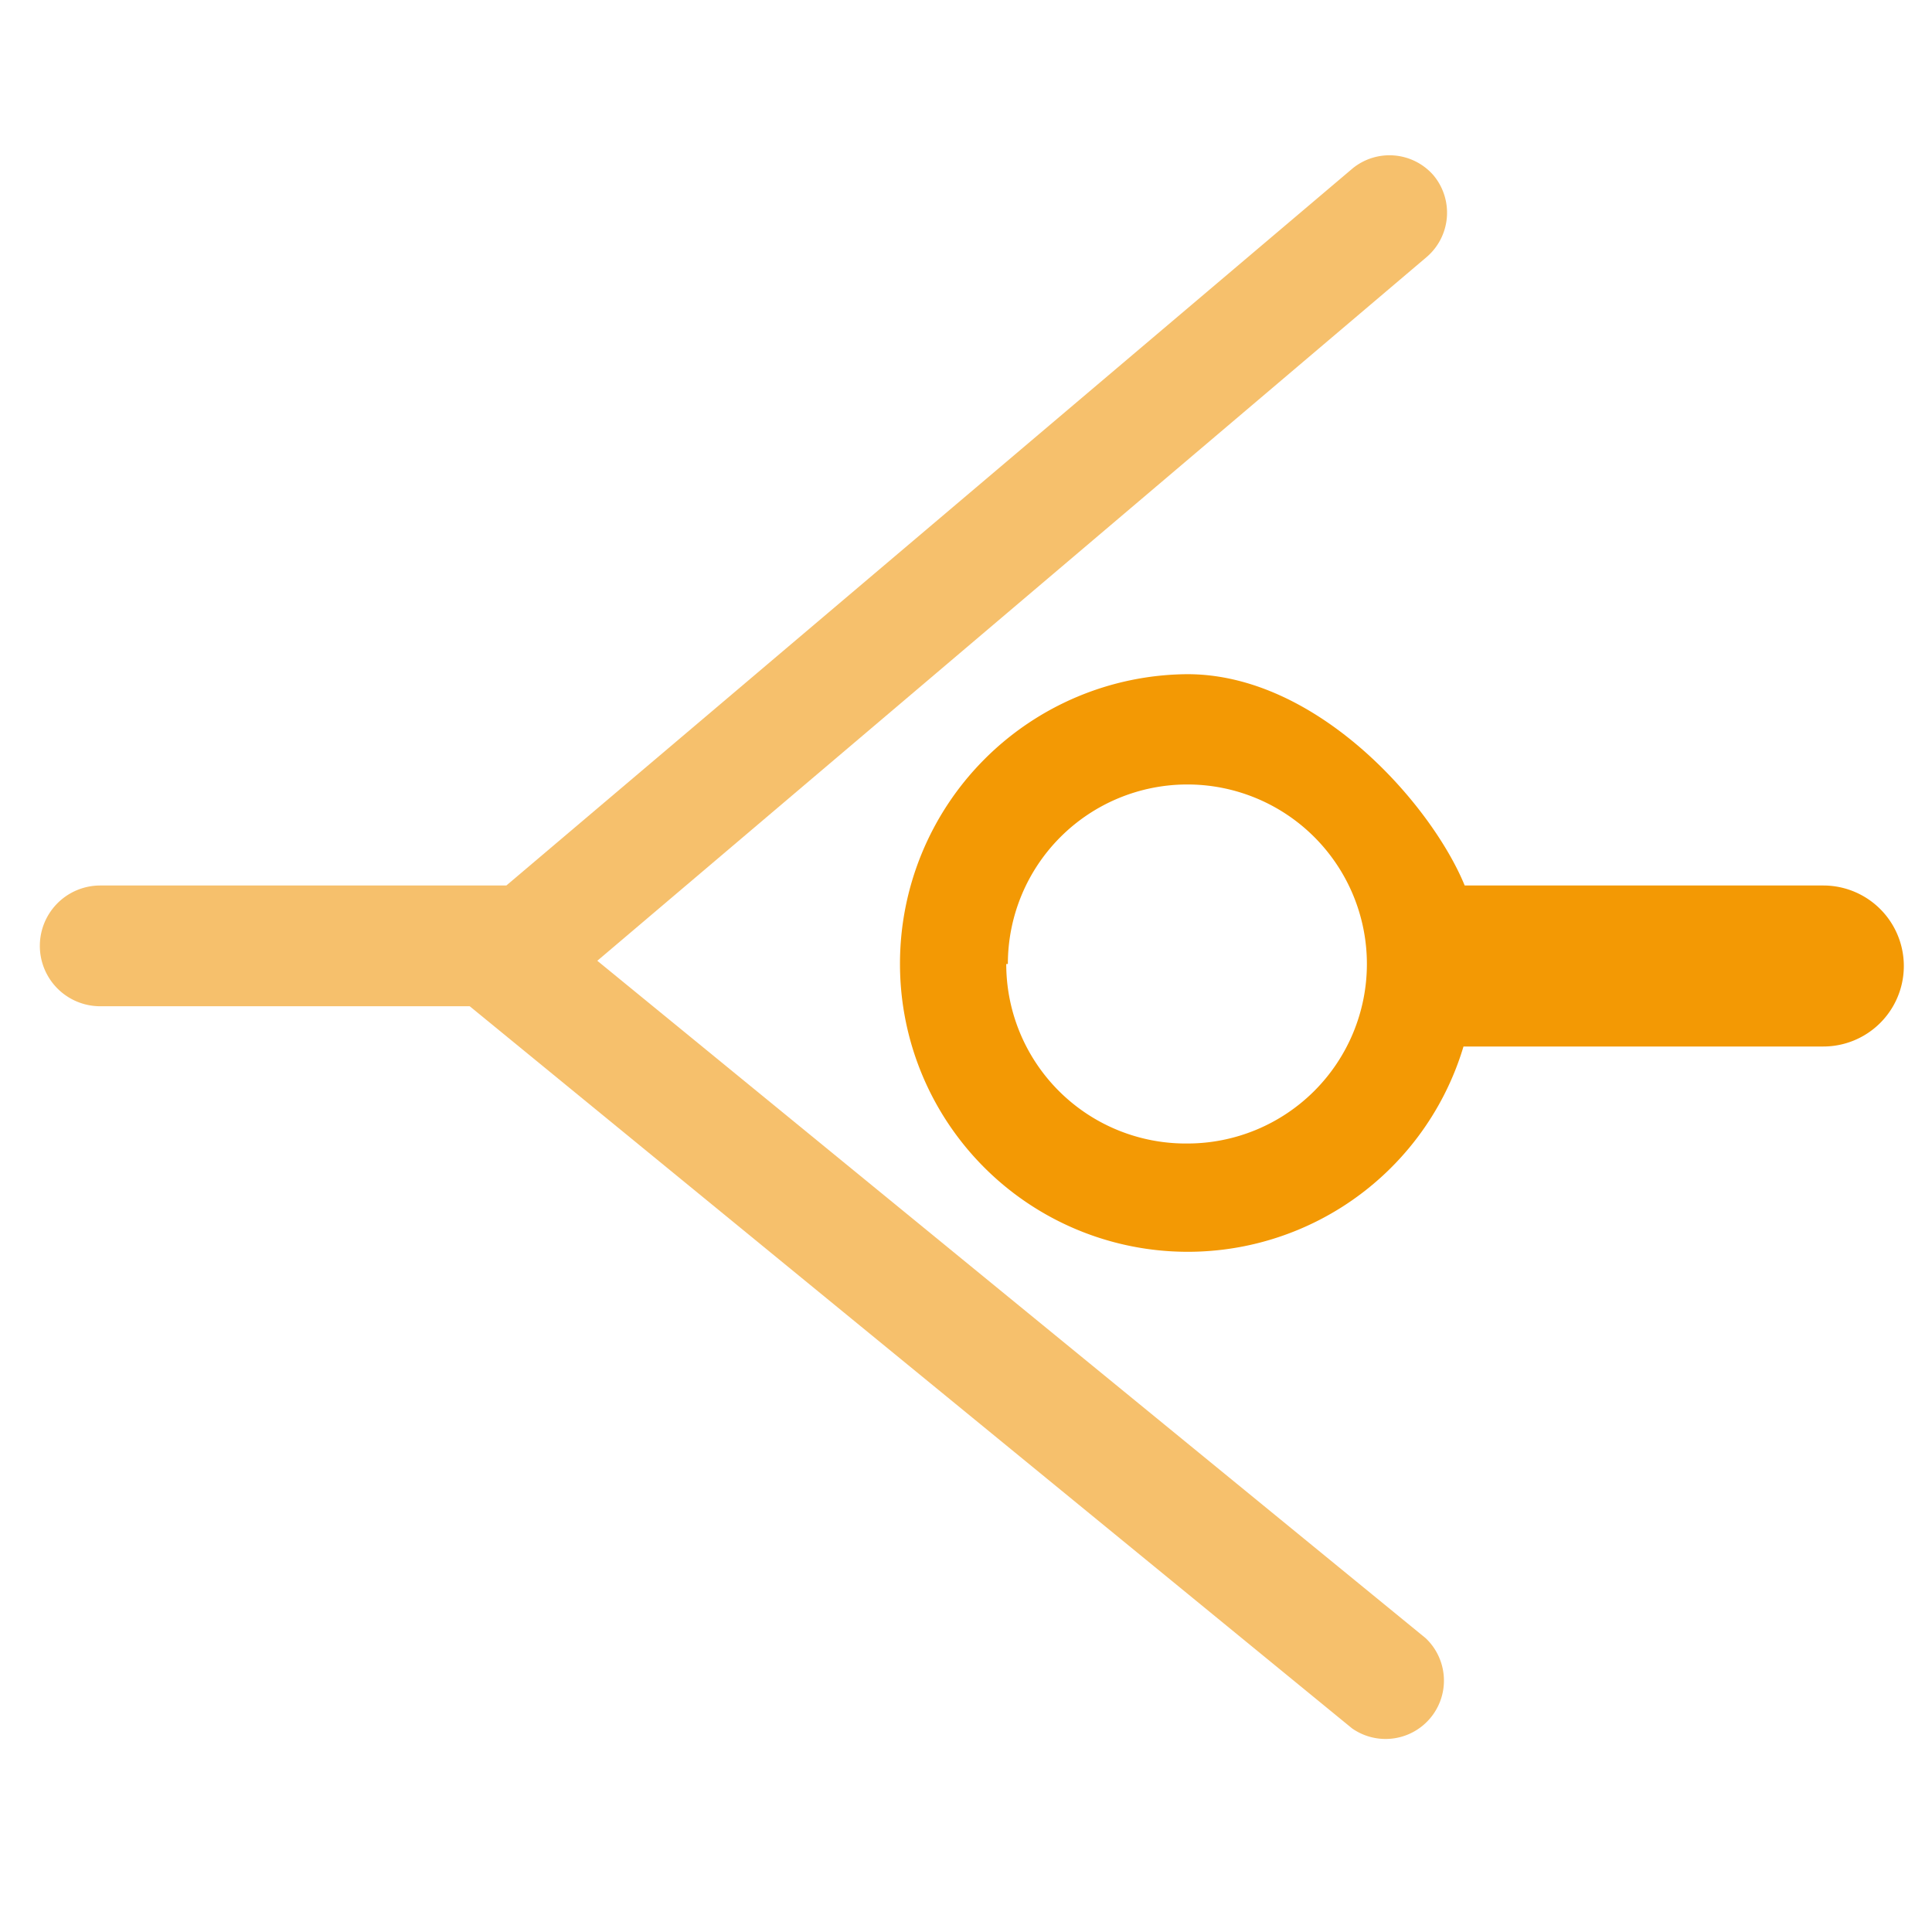 <svg id="Layer_1" data-name="Layer 1" xmlns="http://www.w3.org/2000/svg" width="48" height="48" viewBox="0 0 48 48"><defs><style>.cls-1{fill:#f39904;}.cls-2{fill:#f6c06c;}</style></defs><title>Återströmning</title><path class="cls-1" d="M22.36,23.95a7.15,7.15,0,0,0,14,2.05H45.3a2,2,0,0,0,0-4H36.39c-.82-2-3.65-5.25-6.89-5.25A7.19,7.19,0,0,0,22.36,23.95Zm2.68,0a4.46,4.46,0,1,1,4.46,4.46A4.46,4.46,0,0,1,25,23.95Z"/><path class="cls-2" d="M35.61,4.35a1.45,1.45,0,0,0-2-.17L12.58,22H2.49a1.5,1.5,0,0,0,0,3h9.18L33.59,42.94a1.45,1.45,0,0,0,1.83-2.24L14.84,23.87,35.44,6.39A1.45,1.45,0,0,0,35.61,4.35Z"/></svg>